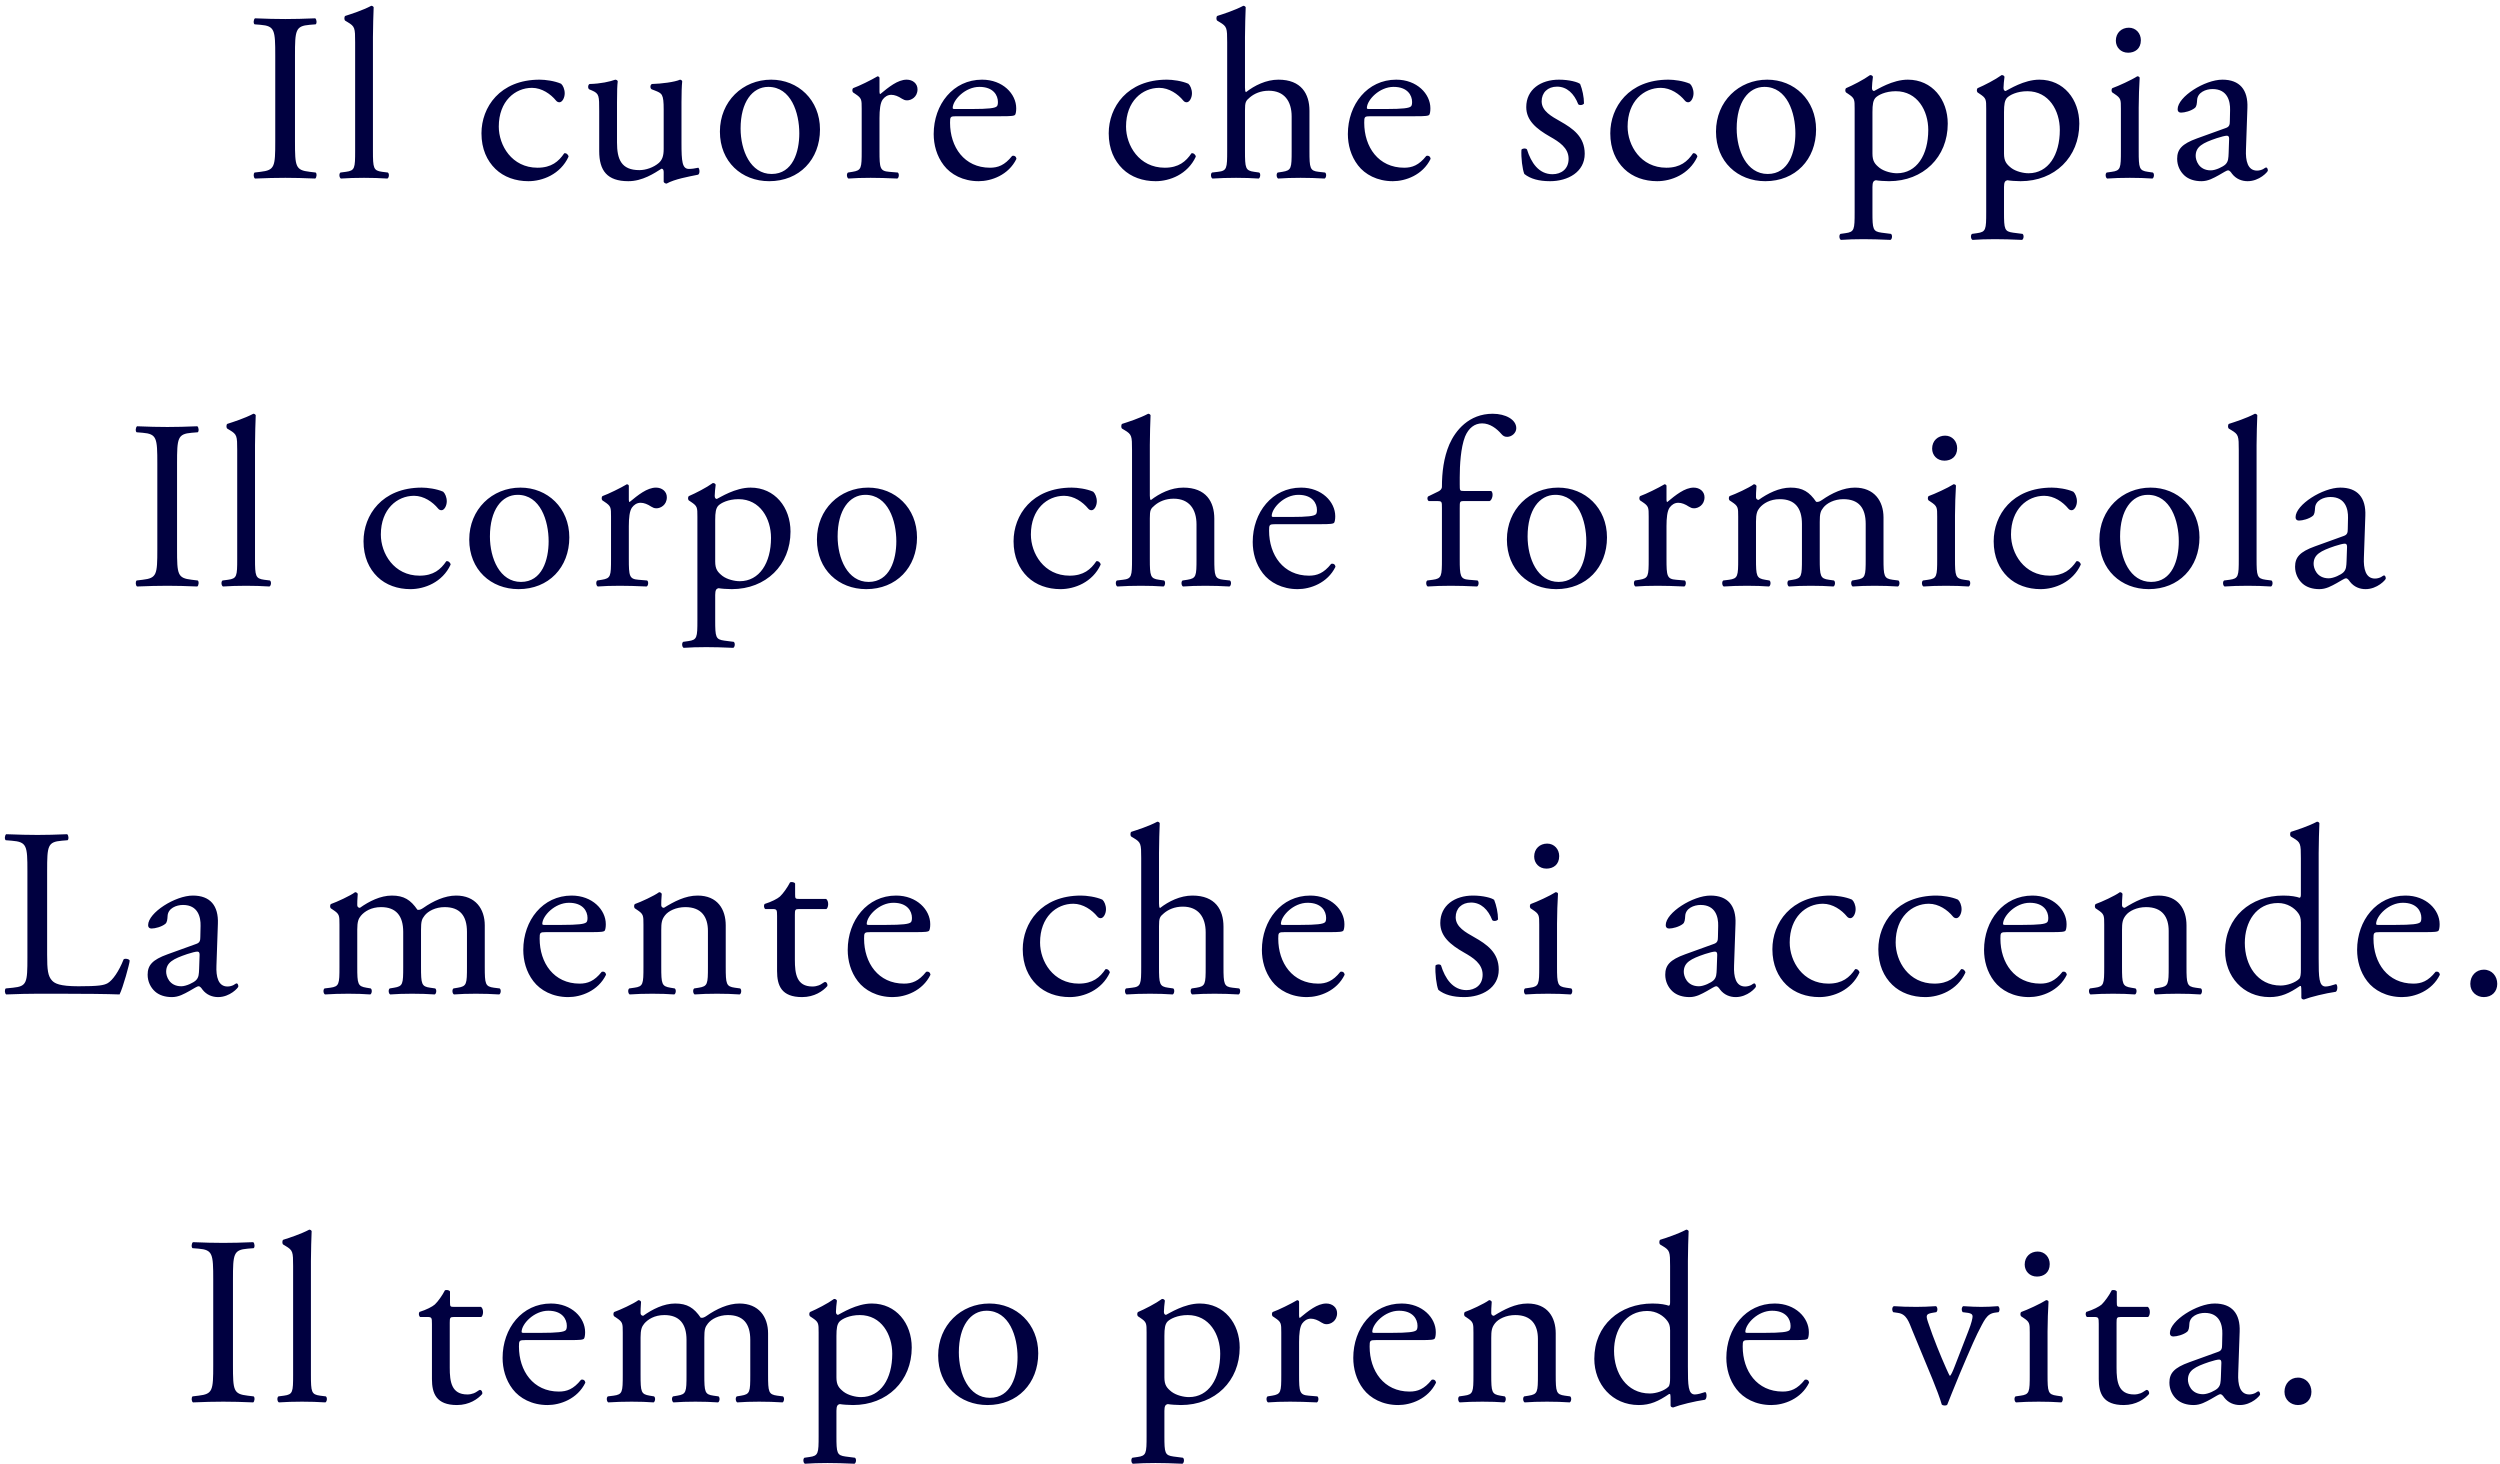 <svg width="239" height="140" viewBox="0 0 239 140" fill="none" xmlns="http://www.w3.org/2000/svg">
<path d="M26.314 13.504V5.316C26.314 2.878 26.268 2.487 24.911 2.372L24.336 2.326C24.198 2.234 24.244 1.82 24.382 1.751C25.532 1.797 26.314 1.82 27.28 1.82C28.2 1.82 28.982 1.797 30.132 1.751C30.27 1.82 30.316 2.234 30.178 2.326L29.603 2.372C28.246 2.487 28.2 2.878 28.2 5.316V13.504C28.2 15.942 28.246 16.264 29.603 16.425L30.178 16.494C30.316 16.586 30.27 17 30.132 17.069C28.982 17.023 28.2 17 27.28 17C26.314 17 25.532 17.023 24.382 17.069C24.244 17 24.198 16.632 24.336 16.494L24.911 16.425C26.268 16.264 26.314 15.942 26.314 13.504ZM35.653 3.545V14.424C35.653 16.08 35.699 16.31 36.527 16.425L37.079 16.494C37.24 16.609 37.194 17 37.033 17.069C36.274 17.023 35.607 17 34.802 17C33.974 17 33.284 17.023 32.594 17.069C32.433 17 32.387 16.609 32.548 16.494L33.077 16.425C33.928 16.31 33.951 16.08 33.951 14.424V4.028C33.951 2.671 33.928 2.533 33.238 2.119L33.008 1.981C32.893 1.912 32.893 1.59 33.008 1.521C33.583 1.337 34.664 0.992 35.492 0.555C35.584 0.555 35.676 0.601 35.722 0.693C35.699 1.383 35.653 2.533 35.653 3.545ZM51.594 7.616C52.123 7.616 53.02 7.731 53.641 8.007C53.825 8.168 53.986 8.536 53.986 8.927C53.986 9.341 53.756 9.778 53.48 9.778C53.365 9.778 53.25 9.732 53.158 9.617C52.652 8.996 51.801 8.398 50.858 8.398C49.248 8.398 47.684 9.663 47.684 12.101C47.684 13.895 48.926 16.034 51.387 16.034C52.721 16.034 53.411 15.436 53.94 14.654C54.124 14.608 54.331 14.769 54.354 14.976C53.572 16.678 51.847 17.322 50.513 17.322C49.294 17.322 48.167 16.931 47.362 16.149C46.557 15.367 46.028 14.24 46.028 12.745C46.028 10.261 47.776 7.616 51.594 7.616ZM58.986 9.778V13.619C58.986 15.206 59.377 16.264 61.125 16.264C61.746 16.264 62.482 16.011 62.988 15.574C63.287 15.298 63.448 14.953 63.448 14.24V10.468C63.448 8.973 63.287 8.927 62.597 8.651L62.298 8.536C62.137 8.444 62.137 8.122 62.321 8.03C63.241 8.007 64.506 7.846 65.012 7.616C65.127 7.639 65.196 7.685 65.219 7.777C65.173 8.214 65.15 8.927 65.15 9.778V13.642C65.15 15.459 65.219 16.149 65.863 16.149C66.139 16.149 66.438 16.103 66.76 16.034C66.898 16.149 66.921 16.609 66.737 16.701C65.84 16.885 64.506 17.115 63.724 17.552C63.609 17.552 63.494 17.483 63.448 17.391V16.448C63.448 16.241 63.379 16.126 63.241 16.126C62.551 16.563 61.424 17.322 60.067 17.322C58.043 17.322 57.284 16.31 57.284 14.447V10.606C57.284 9.157 57.284 8.95 56.594 8.651L56.318 8.536C56.18 8.421 56.203 8.099 56.364 8.03C57.422 8.007 58.319 7.8 58.825 7.616C58.963 7.639 59.032 7.685 59.055 7.777C59.009 8.168 58.986 8.651 58.986 9.778ZM73.722 7.616C76.298 7.616 78.391 9.548 78.391 12.377C78.391 15.252 76.413 17.322 73.538 17.322C70.893 17.322 68.823 15.459 68.823 12.584C68.823 9.686 71.008 7.616 73.722 7.616ZM76.413 12.745C76.413 10.79 75.631 8.306 73.446 8.306C71.928 8.306 70.801 9.755 70.801 12.285C70.801 14.378 71.744 16.632 73.768 16.632C75.792 16.632 76.413 14.516 76.413 12.745ZM82.378 14.424V10.399C82.378 9.502 82.378 9.387 81.757 8.973L81.55 8.835C81.458 8.743 81.458 8.49 81.573 8.421C82.102 8.237 83.321 7.639 83.896 7.294C84.011 7.317 84.08 7.363 84.08 7.455V8.789C84.08 8.904 84.103 8.973 84.149 8.996C84.954 8.329 85.828 7.616 86.679 7.616C87.254 7.616 87.714 7.984 87.714 8.536C87.714 9.295 87.093 9.594 86.725 9.594C86.495 9.594 86.38 9.525 86.219 9.433C85.874 9.203 85.529 9.065 85.207 9.065C84.839 9.065 84.563 9.272 84.379 9.525C84.149 9.847 84.08 10.514 84.08 11.296V14.424C84.08 16.08 84.126 16.356 85 16.425L85.828 16.494C85.989 16.609 85.943 17 85.782 17.069C84.701 17.023 84.034 17 83.229 17C82.401 17 81.711 17.023 81.113 17.069C80.952 17 80.906 16.609 81.067 16.494L81.504 16.425C82.355 16.287 82.378 16.08 82.378 14.424ZM95.701 11.112H91.446C90.848 11.112 90.825 11.158 90.825 11.733C90.825 14.056 92.182 16.034 94.643 16.034C95.402 16.034 96.046 15.804 96.759 14.907C96.989 14.838 97.15 14.976 97.173 15.183C96.414 16.747 94.758 17.322 93.562 17.322C92.067 17.322 90.894 16.678 90.227 15.804C89.537 14.907 89.261 13.826 89.261 12.814C89.261 9.985 91.124 7.616 93.884 7.616C95.862 7.616 97.15 8.973 97.15 10.353C97.15 10.675 97.104 10.859 97.058 10.951C96.989 11.089 96.667 11.112 95.701 11.112ZM91.239 10.422H92.872C94.574 10.422 95.08 10.33 95.264 10.192C95.333 10.146 95.402 10.054 95.402 9.755C95.402 9.111 94.965 8.306 93.631 8.306C92.274 8.306 91.101 9.548 91.078 10.307C91.078 10.353 91.078 10.422 91.239 10.422ZM111.559 7.616C112.088 7.616 112.985 7.731 113.606 8.007C113.79 8.168 113.951 8.536 113.951 8.927C113.951 9.341 113.721 9.778 113.445 9.778C113.33 9.778 113.215 9.732 113.123 9.617C112.617 8.996 111.766 8.398 110.823 8.398C109.213 8.398 107.649 9.663 107.649 12.101C107.649 13.895 108.891 16.034 111.352 16.034C112.686 16.034 113.376 15.436 113.905 14.654C114.089 14.608 114.296 14.769 114.319 14.976C113.537 16.678 111.812 17.322 110.478 17.322C109.259 17.322 108.132 16.931 107.327 16.149C106.522 15.367 105.993 14.24 105.993 12.745C105.993 10.261 107.741 7.616 111.559 7.616ZM117.318 14.424V4.028C117.318 2.671 117.295 2.533 116.605 2.119L116.375 1.981C116.26 1.912 116.26 1.59 116.375 1.521C116.95 1.337 118.031 0.992 118.859 0.555C118.951 0.555 119.043 0.601 119.089 0.693C119.066 1.383 119.02 2.533 119.02 3.545V8.375C119.02 8.582 119.043 8.766 119.112 8.812C119.94 8.168 121.044 7.616 122.217 7.616C124.402 7.616 125.184 8.973 125.184 10.583V14.424C125.184 16.08 125.23 16.333 126.058 16.425L126.679 16.494C126.84 16.609 126.794 17 126.633 17.069C125.805 17.023 125.138 17 124.333 17C123.505 17 122.815 17.023 122.194 17.069C122.033 17 121.987 16.609 122.148 16.494L122.608 16.425C123.459 16.287 123.482 16.08 123.482 14.424V11.135C123.482 9.663 122.769 8.674 121.297 8.674C120.515 8.674 119.917 8.95 119.503 9.295C119.089 9.64 119.02 9.755 119.02 10.56V14.424C119.02 16.08 119.066 16.31 119.894 16.425L120.377 16.494C120.538 16.586 120.492 17 120.331 17.069C119.641 17.023 118.974 17 118.169 17C117.341 17 116.651 17.023 115.915 17.069C115.754 17 115.708 16.609 115.869 16.494L116.444 16.425C117.295 16.333 117.318 16.08 117.318 14.424ZM135.296 11.112H131.041C130.443 11.112 130.42 11.158 130.42 11.733C130.42 14.056 131.777 16.034 134.238 16.034C134.997 16.034 135.641 15.804 136.354 14.907C136.584 14.838 136.745 14.976 136.768 15.183C136.009 16.747 134.353 17.322 133.157 17.322C131.662 17.322 130.489 16.678 129.822 15.804C129.132 14.907 128.856 13.826 128.856 12.814C128.856 9.985 130.719 7.616 133.479 7.616C135.457 7.616 136.745 8.973 136.745 10.353C136.745 10.675 136.699 10.859 136.653 10.951C136.584 11.089 136.262 11.112 135.296 11.112ZM130.834 10.422H132.467C134.169 10.422 134.675 10.33 134.859 10.192C134.928 10.146 134.997 10.054 134.997 9.755C134.997 9.111 134.56 8.306 133.226 8.306C131.869 8.306 130.696 9.548 130.673 10.307C130.673 10.353 130.673 10.422 130.834 10.422ZM149.038 7.616C150.004 7.616 150.855 7.846 151.062 8.03C151.269 8.536 151.43 9.272 151.43 9.893C151.338 10.054 150.993 10.1 150.878 9.962C150.487 8.95 149.797 8.283 148.854 8.283C147.957 8.283 147.382 8.858 147.382 9.686C147.382 10.629 148.348 11.135 149.153 11.595C150.372 12.285 151.499 13.067 151.499 14.7C151.499 16.448 149.889 17.322 148.187 17.322C147.106 17.322 146.301 17.092 145.726 16.632C145.542 16.195 145.404 15.068 145.45 14.309C145.565 14.171 145.864 14.148 145.979 14.286C146.37 15.551 147.106 16.655 148.417 16.655C149.245 16.655 149.958 16.172 149.958 15.183C149.958 14.125 149.038 13.55 148.187 13.067C146.853 12.308 145.91 11.503 145.91 10.238C145.91 8.559 147.29 7.616 149.038 7.616ZM159.509 7.616C160.038 7.616 160.935 7.731 161.556 8.007C161.74 8.168 161.901 8.536 161.901 8.927C161.901 9.341 161.671 9.778 161.395 9.778C161.28 9.778 161.165 9.732 161.073 9.617C160.567 8.996 159.716 8.398 158.773 8.398C157.163 8.398 155.599 9.663 155.599 12.101C155.599 13.895 156.841 16.034 159.302 16.034C160.636 16.034 161.326 15.436 161.855 14.654C162.039 14.608 162.246 14.769 162.269 14.976C161.487 16.678 159.762 17.322 158.428 17.322C157.209 17.322 156.082 16.931 155.277 16.149C154.472 15.367 153.943 14.24 153.943 12.745C153.943 10.261 155.691 7.616 159.509 7.616ZM168.948 7.616C171.524 7.616 173.617 9.548 173.617 12.377C173.617 15.252 171.639 17.322 168.764 17.322C166.119 17.322 164.049 15.459 164.049 12.584C164.049 9.686 166.234 7.616 168.948 7.616ZM171.639 12.745C171.639 10.79 170.857 8.306 168.672 8.306C167.154 8.306 166.027 9.755 166.027 12.285C166.027 14.378 166.97 16.632 168.994 16.632C171.018 16.632 171.639 14.516 171.639 12.745ZM177.304 20.289V10.399C177.304 9.502 177.304 9.387 176.683 8.973L176.476 8.835C176.384 8.743 176.384 8.49 176.499 8.421C177.097 8.168 178.178 7.616 178.776 7.179C178.914 7.179 179.006 7.225 179.052 7.34C179.006 7.754 178.96 8.099 178.96 8.398C178.96 8.559 179.006 8.697 179.167 8.697C179.466 8.559 180.915 7.616 182.387 7.616C184.71 7.616 186.205 9.502 186.205 11.825C186.205 15.022 183.859 17.322 180.593 17.322C180.179 17.322 179.535 17.276 179.328 17.23C179.121 17.276 179.006 17.391 179.006 17.874V20.289C179.006 21.922 179.052 22.129 179.88 22.244L180.777 22.359C180.938 22.474 180.892 22.865 180.731 22.934C179.627 22.888 178.96 22.865 178.155 22.865C177.327 22.865 176.637 22.888 175.993 22.934C175.832 22.865 175.786 22.474 175.947 22.359L176.43 22.29C177.281 22.175 177.304 21.945 177.304 20.289ZM179.006 10.721V14.677C179.006 15.413 179.236 15.689 179.696 16.057C180.156 16.402 180.869 16.563 181.352 16.563C183.238 16.563 184.342 14.815 184.342 12.423C184.342 10.583 183.307 8.72 181.237 8.72C180.248 8.72 179.535 9.088 179.282 9.364C179.075 9.617 179.006 9.962 179.006 10.721ZM189.881 20.289V10.399C189.881 9.502 189.881 9.387 189.26 8.973L189.053 8.835C188.961 8.743 188.961 8.49 189.076 8.421C189.674 8.168 190.755 7.616 191.353 7.179C191.491 7.179 191.583 7.225 191.629 7.34C191.583 7.754 191.537 8.099 191.537 8.398C191.537 8.559 191.583 8.697 191.744 8.697C192.043 8.559 193.492 7.616 194.964 7.616C197.287 7.616 198.782 9.502 198.782 11.825C198.782 15.022 196.436 17.322 193.17 17.322C192.756 17.322 192.112 17.276 191.905 17.23C191.698 17.276 191.583 17.391 191.583 17.874V20.289C191.583 21.922 191.629 22.129 192.457 22.244L193.354 22.359C193.515 22.474 193.469 22.865 193.308 22.934C192.204 22.888 191.537 22.865 190.732 22.865C189.904 22.865 189.214 22.888 188.57 22.934C188.409 22.865 188.363 22.474 188.524 22.359L189.007 22.29C189.858 22.175 189.881 21.945 189.881 20.289ZM191.583 10.721V14.677C191.583 15.413 191.813 15.689 192.273 16.057C192.733 16.402 193.446 16.563 193.929 16.563C195.815 16.563 196.919 14.815 196.919 12.423C196.919 10.583 195.884 8.72 193.814 8.72C192.825 8.72 192.112 9.088 191.859 9.364C191.652 9.617 191.583 9.962 191.583 10.721ZM202.758 14.424V10.399C202.758 9.502 202.758 9.387 202.137 8.973L201.93 8.835C201.838 8.743 201.838 8.49 201.953 8.421C202.482 8.237 203.793 7.639 204.322 7.294C204.437 7.294 204.529 7.34 204.552 7.432C204.506 8.237 204.46 9.341 204.46 10.284V14.424C204.46 16.08 204.506 16.31 205.334 16.425L205.817 16.494C205.978 16.609 205.932 17 205.771 17.069C205.081 17.023 204.414 17 203.609 17C202.781 17 202.091 17.023 201.447 17.069C201.286 17 201.24 16.609 201.401 16.494L201.884 16.425C202.735 16.31 202.758 16.08 202.758 14.424ZM203.517 2.648C204.207 2.648 204.667 3.2 204.667 3.844C204.667 4.672 204.092 5.04 203.448 5.04C202.735 5.04 202.275 4.511 202.275 3.89C202.275 3.131 202.827 2.648 203.517 2.648ZM210.045 13.228L212.782 12.239C213.127 12.124 213.173 11.917 213.173 11.572L213.196 10.514C213.219 9.663 212.943 8.513 211.517 8.513C210.873 8.513 210.091 8.835 210.045 9.548C210.022 9.916 209.999 10.192 209.815 10.33C209.47 10.606 208.849 10.767 208.504 10.767C208.297 10.767 208.182 10.652 208.182 10.445C208.182 9.249 210.781 7.616 212.46 7.616C214.116 7.616 214.921 8.582 214.852 10.307L214.714 14.309C214.668 15.367 214.875 16.31 215.772 16.31C216.002 16.31 216.209 16.241 216.347 16.172C216.462 16.103 216.577 16.011 216.646 16.011C216.738 16.011 216.807 16.149 216.807 16.31C216.807 16.425 216.002 17.322 214.875 17.322C214.323 17.322 213.771 17.115 213.38 16.609C213.288 16.471 213.15 16.287 213.012 16.287C212.851 16.287 212.575 16.494 212.115 16.747C211.609 17.023 211.103 17.322 210.459 17.322C209.792 17.322 209.24 17.138 208.849 16.793C208.412 16.402 208.136 15.827 208.136 15.183C208.136 14.286 208.573 13.757 210.045 13.228ZM209.907 14.907C209.907 15.298 210.183 16.287 211.356 16.287C211.816 16.287 212.529 15.942 212.759 15.712C213.035 15.436 213.035 15.114 213.058 14.631L213.104 13.274C213.104 13.021 213.012 12.975 212.874 12.975C212.736 12.975 212.345 13.067 211.931 13.205C210.574 13.665 209.907 14.01 209.907 14.907ZM15.04 52.504V44.316C15.04 41.878 14.994 41.487 13.637 41.372L13.062 41.326C12.924 41.234 12.97 40.82 13.108 40.751C14.258 40.797 15.04 40.82 16.006 40.82C16.926 40.82 17.708 40.797 18.858 40.751C18.996 40.82 19.042 41.234 18.904 41.326L18.329 41.372C16.972 41.487 16.926 41.878 16.926 44.316V52.504C16.926 54.942 16.972 55.264 18.329 55.425L18.904 55.494C19.042 55.586 18.996 56 18.858 56.069C17.708 56.023 16.926 56 16.006 56C15.04 56 14.258 56.023 13.108 56.069C12.97 56 12.924 55.632 13.062 55.494L13.637 55.425C14.994 55.264 15.04 54.942 15.04 52.504ZM24.379 42.545V53.424C24.379 55.08 24.425 55.31 25.253 55.425L25.805 55.494C25.966 55.609 25.92 56 25.759 56.069C25 56.023 24.333 56 23.528 56C22.7 56 22.01 56.023 21.32 56.069C21.159 56 21.113 55.609 21.274 55.494L21.803 55.425C22.654 55.31 22.677 55.08 22.677 53.424V43.028C22.677 41.671 22.654 41.533 21.964 41.119L21.734 40.981C21.619 40.912 21.619 40.59 21.734 40.521C22.309 40.337 23.39 39.992 24.218 39.555C24.31 39.555 24.402 39.601 24.448 39.693C24.425 40.383 24.379 41.533 24.379 42.545ZM40.319 46.616C40.848 46.616 41.745 46.731 42.366 47.007C42.55 47.168 42.711 47.536 42.711 47.927C42.711 48.341 42.481 48.778 42.205 48.778C42.09 48.778 41.975 48.732 41.883 48.617C41.377 47.996 40.526 47.398 39.583 47.398C37.973 47.398 36.409 48.663 36.409 51.101C36.409 52.895 37.651 55.034 40.112 55.034C41.446 55.034 42.136 54.436 42.665 53.654C42.849 53.608 43.056 53.769 43.079 53.976C42.297 55.678 40.572 56.322 39.238 56.322C38.019 56.322 36.892 55.931 36.087 55.149C35.282 54.367 34.753 53.24 34.753 51.745C34.753 49.261 36.501 46.616 40.319 46.616ZM49.758 46.616C52.334 46.616 54.427 48.548 54.427 51.377C54.427 54.252 52.449 56.322 49.574 56.322C46.929 56.322 44.859 54.459 44.859 51.584C44.859 48.686 47.044 46.616 49.758 46.616ZM52.449 51.745C52.449 49.79 51.667 47.306 49.482 47.306C47.964 47.306 46.837 48.755 46.837 51.285C46.837 53.378 47.78 55.632 49.804 55.632C51.828 55.632 52.449 53.516 52.449 51.745ZM58.414 53.424V49.399C58.414 48.502 58.414 48.387 57.793 47.973L57.586 47.835C57.494 47.743 57.494 47.49 57.609 47.421C58.138 47.237 59.357 46.639 59.932 46.294C60.047 46.317 60.116 46.363 60.116 46.455V47.789C60.116 47.904 60.139 47.973 60.185 47.996C60.99 47.329 61.864 46.616 62.715 46.616C63.29 46.616 63.75 46.984 63.75 47.536C63.75 48.295 63.129 48.594 62.761 48.594C62.531 48.594 62.416 48.525 62.255 48.433C61.91 48.203 61.565 48.065 61.243 48.065C60.875 48.065 60.599 48.272 60.415 48.525C60.185 48.847 60.116 49.514 60.116 50.296V53.424C60.116 55.08 60.162 55.356 61.036 55.425L61.864 55.494C62.025 55.609 61.979 56 61.818 56.069C60.737 56.023 60.07 56 59.265 56C58.437 56 57.747 56.023 57.149 56.069C56.988 56 56.942 55.609 57.103 55.494L57.54 55.425C58.391 55.287 58.414 55.08 58.414 53.424ZM66.671 59.289V49.399C66.671 48.502 66.671 48.387 66.05 47.973L65.843 47.835C65.751 47.743 65.751 47.49 65.866 47.421C66.464 47.168 67.545 46.616 68.143 46.179C68.281 46.179 68.373 46.225 68.419 46.34C68.373 46.754 68.327 47.099 68.327 47.398C68.327 47.559 68.373 47.697 68.534 47.697C68.833 47.559 70.282 46.616 71.754 46.616C74.077 46.616 75.572 48.502 75.572 50.825C75.572 54.022 73.226 56.322 69.96 56.322C69.546 56.322 68.902 56.276 68.695 56.23C68.488 56.276 68.373 56.391 68.373 56.874V59.289C68.373 60.922 68.419 61.129 69.247 61.244L70.144 61.359C70.305 61.474 70.259 61.865 70.098 61.934C68.994 61.888 68.327 61.865 67.522 61.865C66.694 61.865 66.004 61.888 65.36 61.934C65.199 61.865 65.153 61.474 65.314 61.359L65.797 61.29C66.648 61.175 66.671 60.945 66.671 59.289ZM68.373 49.721V53.677C68.373 54.413 68.603 54.689 69.063 55.057C69.523 55.402 70.236 55.563 70.719 55.563C72.605 55.563 73.709 53.815 73.709 51.423C73.709 49.583 72.674 47.72 70.604 47.72C69.615 47.72 68.902 48.088 68.649 48.364C68.442 48.617 68.373 48.962 68.373 49.721ZM82.998 46.616C85.574 46.616 87.667 48.548 87.667 51.377C87.667 54.252 85.689 56.322 82.814 56.322C80.169 56.322 78.099 54.459 78.099 51.584C78.099 48.686 80.284 46.616 82.998 46.616ZM85.689 51.745C85.689 49.79 84.907 47.306 82.722 47.306C81.204 47.306 80.077 48.755 80.077 51.285C80.077 53.378 81.02 55.632 83.044 55.632C85.068 55.632 85.689 53.516 85.689 51.745ZM102.463 46.616C102.992 46.616 103.889 46.731 104.51 47.007C104.694 47.168 104.855 47.536 104.855 47.927C104.855 48.341 104.625 48.778 104.349 48.778C104.234 48.778 104.119 48.732 104.027 48.617C103.521 47.996 102.67 47.398 101.727 47.398C100.117 47.398 98.553 48.663 98.553 51.101C98.553 52.895 99.795 55.034 102.256 55.034C103.59 55.034 104.28 54.436 104.809 53.654C104.993 53.608 105.2 53.769 105.223 53.976C104.441 55.678 102.716 56.322 101.382 56.322C100.163 56.322 99.036 55.931 98.231 55.149C97.426 54.367 96.897 53.24 96.897 51.745C96.897 49.261 98.645 46.616 102.463 46.616ZM108.222 53.424V43.028C108.222 41.671 108.199 41.533 107.509 41.119L107.279 40.981C107.164 40.912 107.164 40.59 107.279 40.521C107.854 40.337 108.935 39.992 109.763 39.555C109.855 39.555 109.947 39.601 109.993 39.693C109.97 40.383 109.924 41.533 109.924 42.545V47.375C109.924 47.582 109.947 47.766 110.016 47.812C110.844 47.168 111.948 46.616 113.121 46.616C115.306 46.616 116.088 47.973 116.088 49.583V53.424C116.088 55.08 116.134 55.333 116.962 55.425L117.583 55.494C117.744 55.609 117.698 56 117.537 56.069C116.709 56.023 116.042 56 115.237 56C114.409 56 113.719 56.023 113.098 56.069C112.937 56 112.891 55.609 113.052 55.494L113.512 55.425C114.363 55.287 114.386 55.08 114.386 53.424V50.135C114.386 48.663 113.673 47.674 112.201 47.674C111.419 47.674 110.821 47.95 110.407 48.295C109.993 48.64 109.924 48.755 109.924 49.56V53.424C109.924 55.08 109.97 55.31 110.798 55.425L111.281 55.494C111.442 55.586 111.396 56 111.235 56.069C110.545 56.023 109.878 56 109.073 56C108.245 56 107.555 56.023 106.819 56.069C106.658 56 106.612 55.609 106.773 55.494L107.348 55.425C108.199 55.333 108.222 55.08 108.222 53.424ZM126.2 50.112H121.945C121.347 50.112 121.324 50.158 121.324 50.733C121.324 53.056 122.681 55.034 125.142 55.034C125.901 55.034 126.545 54.804 127.258 53.907C127.488 53.838 127.649 53.976 127.672 54.183C126.913 55.747 125.257 56.322 124.061 56.322C122.566 56.322 121.393 55.678 120.726 54.804C120.036 53.907 119.76 52.826 119.76 51.814C119.76 48.985 121.623 46.616 124.383 46.616C126.361 46.616 127.649 47.973 127.649 49.353C127.649 49.675 127.603 49.859 127.557 49.951C127.488 50.089 127.166 50.112 126.2 50.112ZM121.738 49.422H123.371C125.073 49.422 125.579 49.33 125.763 49.192C125.832 49.146 125.901 49.054 125.901 48.755C125.901 48.111 125.464 47.306 124.13 47.306C122.773 47.306 121.6 48.548 121.577 49.307C121.577 49.353 121.577 49.422 121.738 49.422ZM142.403 47.904H139.942C139.551 47.904 139.551 47.95 139.551 48.571V53.424C139.551 55.08 139.597 55.356 140.425 55.425L141.253 55.494C141.414 55.609 141.368 56 141.207 56.069C140.172 56.023 139.505 56 138.7 56C137.872 56 137.182 56.023 136.492 56.069C136.331 56 136.285 55.609 136.446 55.494L136.975 55.425C137.826 55.31 137.849 55.08 137.849 53.424V48.571C137.849 47.95 137.849 47.904 137.389 47.904H136.584C136.446 47.812 136.423 47.605 136.515 47.467L137.504 46.984C137.688 46.892 137.849 46.754 137.849 46.524C137.849 45.19 138.01 43.764 138.562 42.476C139.137 41.165 140.425 39.555 142.702 39.555C143.921 39.555 144.956 40.107 144.956 40.935C144.956 41.395 144.519 41.763 144.082 41.763C143.829 41.763 143.691 41.671 143.53 41.487C143.093 40.981 142.449 40.475 141.69 40.475C140.977 40.475 140.402 40.912 140.057 41.74C139.643 42.798 139.551 44.477 139.551 45.627V46.294C139.551 46.915 139.551 46.938 139.942 46.938H142.564C142.817 47.168 142.656 47.812 142.403 47.904ZM148.959 46.616C151.535 46.616 153.628 48.548 153.628 51.377C153.628 54.252 151.65 56.322 148.775 56.322C146.13 56.322 144.06 54.459 144.06 51.584C144.06 48.686 146.245 46.616 148.959 46.616ZM151.65 51.745C151.65 49.79 150.868 47.306 148.683 47.306C147.165 47.306 146.038 48.755 146.038 51.285C146.038 53.378 146.981 55.632 149.005 55.632C151.029 55.632 151.65 53.516 151.65 51.745ZM157.615 53.424V49.399C157.615 48.502 157.615 48.387 156.994 47.973L156.787 47.835C156.695 47.743 156.695 47.49 156.81 47.421C157.339 47.237 158.558 46.639 159.133 46.294C159.248 46.317 159.317 46.363 159.317 46.455V47.789C159.317 47.904 159.34 47.973 159.386 47.996C160.191 47.329 161.065 46.616 161.916 46.616C162.491 46.616 162.951 46.984 162.951 47.536C162.951 48.295 162.33 48.594 161.962 48.594C161.732 48.594 161.617 48.525 161.456 48.433C161.111 48.203 160.766 48.065 160.444 48.065C160.076 48.065 159.8 48.272 159.616 48.525C159.386 48.847 159.317 49.514 159.317 50.296V53.424C159.317 55.08 159.363 55.356 160.237 55.425L161.065 55.494C161.226 55.609 161.18 56 161.019 56.069C159.938 56.023 159.271 56 158.466 56C157.638 56 156.948 56.023 156.35 56.069C156.189 56 156.143 55.609 156.304 55.494L156.741 55.425C157.592 55.287 157.615 55.08 157.615 53.424ZM178.361 53.424V50.089C178.361 48.525 177.671 47.72 176.222 47.72C175.348 47.72 174.635 48.111 174.313 48.525C174.037 48.87 173.968 49.1 173.968 49.905V53.424C173.968 55.08 174.014 55.31 174.842 55.425L175.325 55.494C175.486 55.609 175.44 56 175.279 56.069C174.589 56.023 173.922 56 173.117 56C172.289 56 171.668 56.023 171.024 56.069C170.863 56 170.817 55.609 170.978 55.494L171.392 55.425C172.243 55.287 172.266 55.08 172.266 53.424V50.089C172.266 48.548 171.576 47.72 170.15 47.72C169.207 47.72 168.563 48.134 168.218 48.548C167.988 48.824 167.873 49.123 167.873 49.859V53.424C167.873 55.08 167.919 55.287 168.747 55.425L169.161 55.494C169.322 55.609 169.276 56 169.115 56.069C168.494 56.023 167.827 56 167.022 56C166.194 56 165.504 56.023 164.791 56.069C164.63 56 164.584 55.609 164.745 55.494L165.297 55.425C166.148 55.31 166.171 55.08 166.171 53.424V49.399C166.171 48.502 166.171 48.387 165.55 47.973L165.343 47.835C165.251 47.743 165.251 47.49 165.366 47.421C165.895 47.237 167.206 46.639 167.666 46.294C167.758 46.294 167.873 46.34 167.919 46.455C167.873 46.984 167.873 47.329 167.873 47.536C167.873 47.674 167.965 47.789 168.126 47.789C169 47.168 170.081 46.616 171.185 46.616C172.335 46.616 172.979 47.03 173.623 47.973C173.83 48.019 173.991 47.927 174.198 47.789C175.118 47.145 176.245 46.616 177.326 46.616C179.166 46.616 180.063 47.881 180.063 49.468V53.424C180.063 55.08 180.109 55.31 180.937 55.425L181.489 55.494C181.65 55.609 181.604 56 181.443 56.069C180.684 56.023 180.017 56 179.212 56C178.384 56 177.763 56.023 177.119 56.069C176.958 56 176.912 55.609 177.073 55.494L177.487 55.425C178.338 55.287 178.361 55.08 178.361 53.424ZM185.195 53.424V49.399C185.195 48.502 185.195 48.387 184.574 47.973L184.367 47.835C184.275 47.743 184.275 47.49 184.39 47.421C184.919 47.237 186.23 46.639 186.759 46.294C186.874 46.294 186.966 46.34 186.989 46.432C186.943 47.237 186.897 48.341 186.897 49.284V53.424C186.897 55.08 186.943 55.31 187.771 55.425L188.254 55.494C188.415 55.609 188.369 56 188.208 56.069C187.518 56.023 186.851 56 186.046 56C185.218 56 184.528 56.023 183.884 56.069C183.723 56 183.677 55.609 183.838 55.494L184.321 55.425C185.172 55.31 185.195 55.08 185.195 53.424ZM185.954 41.648C186.644 41.648 187.104 42.2 187.104 42.844C187.104 43.672 186.529 44.04 185.885 44.04C185.172 44.04 184.712 43.511 184.712 42.89C184.712 42.131 185.264 41.648 185.954 41.648ZM196.162 46.616C196.691 46.616 197.588 46.731 198.209 47.007C198.393 47.168 198.554 47.536 198.554 47.927C198.554 48.341 198.324 48.778 198.048 48.778C197.933 48.778 197.818 48.732 197.726 48.617C197.22 47.996 196.369 47.398 195.426 47.398C193.816 47.398 192.252 48.663 192.252 51.101C192.252 52.895 193.494 55.034 195.955 55.034C197.289 55.034 197.979 54.436 198.508 53.654C198.692 53.608 198.899 53.769 198.922 53.976C198.14 55.678 196.415 56.322 195.081 56.322C193.862 56.322 192.735 55.931 191.93 55.149C191.125 54.367 190.596 53.24 190.596 51.745C190.596 49.261 192.344 46.616 196.162 46.616ZM205.601 46.616C208.177 46.616 210.27 48.548 210.27 51.377C210.27 54.252 208.292 56.322 205.417 56.322C202.772 56.322 200.702 54.459 200.702 51.584C200.702 48.686 202.887 46.616 205.601 46.616ZM208.292 51.745C208.292 49.79 207.51 47.306 205.325 47.306C203.807 47.306 202.68 48.755 202.68 51.285C202.68 53.378 203.623 55.632 205.647 55.632C207.671 55.632 208.292 53.516 208.292 51.745ZM215.729 42.545V53.424C215.729 55.08 215.775 55.31 216.603 55.425L217.155 55.494C217.316 55.609 217.27 56 217.109 56.069C216.35 56.023 215.683 56 214.878 56C214.05 56 213.36 56.023 212.67 56.069C212.509 56 212.463 55.609 212.624 55.494L213.153 55.425C214.004 55.31 214.027 55.08 214.027 53.424V43.028C214.027 41.671 214.004 41.533 213.314 41.119L213.084 40.981C212.969 40.912 212.969 40.59 213.084 40.521C213.659 40.337 214.74 39.992 215.568 39.555C215.66 39.555 215.752 39.601 215.798 39.693C215.775 40.383 215.729 41.533 215.729 42.545ZM221.319 52.228L224.056 51.239C224.401 51.124 224.447 50.917 224.447 50.572L224.47 49.514C224.493 48.663 224.217 47.513 222.791 47.513C222.147 47.513 221.365 47.835 221.319 48.548C221.296 48.916 221.273 49.192 221.089 49.33C220.744 49.606 220.123 49.767 219.778 49.767C219.571 49.767 219.456 49.652 219.456 49.445C219.456 48.249 222.055 46.616 223.734 46.616C225.39 46.616 226.195 47.582 226.126 49.307L225.988 53.309C225.942 54.367 226.149 55.31 227.046 55.31C227.276 55.31 227.483 55.241 227.621 55.172C227.736 55.103 227.851 55.011 227.92 55.011C228.012 55.011 228.081 55.149 228.081 55.31C228.081 55.425 227.276 56.322 226.149 56.322C225.597 56.322 225.045 56.115 224.654 55.609C224.562 55.471 224.424 55.287 224.286 55.287C224.125 55.287 223.849 55.494 223.389 55.747C222.883 56.023 222.377 56.322 221.733 56.322C221.066 56.322 220.514 56.138 220.123 55.793C219.686 55.402 219.41 54.827 219.41 54.183C219.41 53.286 219.847 52.757 221.319 52.228ZM221.181 53.907C221.181 54.298 221.457 55.287 222.63 55.287C223.09 55.287 223.803 54.942 224.033 54.712C224.309 54.436 224.309 54.114 224.332 53.631L224.378 52.274C224.378 52.021 224.286 51.975 224.148 51.975C224.01 51.975 223.619 52.067 223.205 52.205C221.848 52.665 221.181 53.01 221.181 53.907ZM2.62 91.55V83.27C2.62 80.855 2.574 80.487 1.125 80.372L0.55 80.326C0.412 80.234 0.458 79.82 0.596 79.751C1.884 79.797 2.666 79.82 3.586 79.82C4.483 79.82 5.265 79.797 6.415 79.751C6.553 79.82 6.599 80.234 6.461 80.326L5.909 80.372C4.552 80.487 4.506 80.855 4.506 83.27V91.274C4.506 92.723 4.575 93.321 4.989 93.758C5.242 94.011 5.679 94.287 7.496 94.287C9.451 94.287 9.934 94.195 10.302 93.988C10.762 93.712 11.36 92.884 11.82 91.711C11.958 91.596 12.395 91.688 12.395 91.849C12.395 92.102 11.751 94.448 11.429 95.069C10.256 95.023 8.071 95 5.702 95H3.586C2.62 95 1.884 95.023 0.596 95.069C0.458 95 0.412 94.632 0.55 94.494L1.24 94.425C2.574 94.287 2.62 93.965 2.62 91.55ZM16.023 91.228L18.76 90.239C19.105 90.124 19.151 89.917 19.151 89.572L19.174 88.514C19.197 87.663 18.921 86.513 17.495 86.513C16.851 86.513 16.069 86.835 16.023 87.548C16 87.916 15.977 88.192 15.793 88.33C15.448 88.606 14.827 88.767 14.482 88.767C14.275 88.767 14.16 88.652 14.16 88.445C14.16 87.249 16.759 85.616 18.438 85.616C20.094 85.616 20.899 86.582 20.83 88.307L20.692 92.309C20.646 93.367 20.853 94.31 21.75 94.31C21.98 94.31 22.187 94.241 22.325 94.172C22.44 94.103 22.555 94.011 22.624 94.011C22.716 94.011 22.785 94.149 22.785 94.31C22.785 94.425 21.98 95.322 20.853 95.322C20.301 95.322 19.749 95.115 19.358 94.609C19.266 94.471 19.128 94.287 18.99 94.287C18.829 94.287 18.553 94.494 18.093 94.747C17.587 95.023 17.081 95.322 16.437 95.322C15.77 95.322 15.218 95.138 14.827 94.793C14.39 94.402 14.114 93.827 14.114 93.183C14.114 92.286 14.551 91.757 16.023 91.228ZM15.885 92.907C15.885 93.298 16.161 94.287 17.334 94.287C17.794 94.287 18.507 93.942 18.737 93.712C19.013 93.436 19.013 93.114 19.036 92.631L19.082 91.274C19.082 91.021 18.99 90.975 18.852 90.975C18.714 90.975 18.323 91.067 17.909 91.205C16.552 91.665 15.885 92.01 15.885 92.907ZM44.642 92.424V89.089C44.642 87.525 43.952 86.72 42.503 86.72C41.629 86.72 40.916 87.111 40.594 87.525C40.318 87.87 40.249 88.1 40.249 88.905V92.424C40.249 94.08 40.295 94.31 41.123 94.425L41.606 94.494C41.767 94.609 41.721 95 41.56 95.069C40.87 95.023 40.203 95 39.398 95C38.57 95 37.949 95.023 37.305 95.069C37.144 95 37.098 94.609 37.259 94.494L37.673 94.425C38.524 94.287 38.547 94.08 38.547 92.424V89.089C38.547 87.548 37.857 86.72 36.431 86.72C35.488 86.72 34.844 87.134 34.499 87.548C34.269 87.824 34.154 88.123 34.154 88.859V92.424C34.154 94.08 34.2 94.287 35.028 94.425L35.442 94.494C35.603 94.609 35.557 95 35.396 95.069C34.775 95.023 34.108 95 33.303 95C32.475 95 31.785 95.023 31.072 95.069C30.911 95 30.865 94.609 31.026 94.494L31.578 94.425C32.429 94.31 32.452 94.08 32.452 92.424V88.399C32.452 87.502 32.452 87.387 31.831 86.973L31.624 86.835C31.532 86.743 31.532 86.49 31.647 86.421C32.176 86.237 33.487 85.639 33.947 85.294C34.039 85.294 34.154 85.34 34.2 85.455C34.154 85.984 34.154 86.329 34.154 86.536C34.154 86.674 34.246 86.789 34.407 86.789C35.281 86.168 36.362 85.616 37.466 85.616C38.616 85.616 39.26 86.03 39.904 86.973C40.111 87.019 40.272 86.927 40.479 86.789C41.399 86.145 42.526 85.616 43.607 85.616C45.447 85.616 46.344 86.881 46.344 88.468V92.424C46.344 94.08 46.39 94.31 47.218 94.425L47.77 94.494C47.931 94.609 47.885 95 47.724 95.069C46.965 95.023 46.298 95 45.493 95C44.665 95 44.044 95.023 43.4 95.069C43.239 95 43.193 94.609 43.354 94.494L43.768 94.425C44.619 94.287 44.642 94.08 44.642 92.424ZM56.466 89.112H52.211C51.613 89.112 51.59 89.158 51.59 89.733C51.59 92.056 52.947 94.034 55.408 94.034C56.167 94.034 56.811 93.804 57.524 92.907C57.754 92.838 57.915 92.976 57.938 93.183C57.179 94.747 55.523 95.322 54.327 95.322C52.832 95.322 51.659 94.678 50.992 93.804C50.302 92.907 50.026 91.826 50.026 90.814C50.026 87.985 51.889 85.616 54.649 85.616C56.627 85.616 57.915 86.973 57.915 88.353C57.915 88.675 57.869 88.859 57.823 88.951C57.754 89.089 57.432 89.112 56.466 89.112ZM52.004 88.422H53.637C55.339 88.422 55.845 88.33 56.029 88.192C56.098 88.146 56.167 88.054 56.167 87.755C56.167 87.111 55.73 86.306 54.396 86.306C53.039 86.306 51.866 87.548 51.843 88.307C51.843 88.353 51.843 88.422 52.004 88.422ZM61.514 92.424V88.399C61.514 87.502 61.514 87.387 60.893 86.973L60.686 86.835C60.594 86.743 60.594 86.49 60.709 86.421C61.238 86.237 62.549 85.639 63.009 85.294C63.101 85.294 63.216 85.34 63.262 85.455C63.216 85.984 63.216 86.329 63.216 86.536C63.216 86.674 63.308 86.789 63.469 86.789C64.435 86.191 65.516 85.616 66.689 85.616C68.598 85.616 69.38 86.927 69.38 88.468V92.424C69.38 94.08 69.426 94.31 70.254 94.425L70.76 94.494C70.921 94.609 70.875 95 70.714 95.069C70.024 95.023 69.357 95 68.552 95C67.724 95 67.034 95.023 66.413 95.069C66.252 95 66.206 94.609 66.367 94.494L66.804 94.425C67.655 94.287 67.678 94.08 67.678 92.424V88.997C67.678 87.686 67.08 86.72 65.516 86.72C64.642 86.72 63.883 87.088 63.561 87.525C63.262 87.916 63.216 88.238 63.216 88.905V92.424C63.216 94.08 63.262 94.287 64.09 94.425L64.504 94.494C64.665 94.609 64.619 95 64.458 95.069C63.837 95.023 63.17 95 62.365 95C61.537 95 60.847 95.023 60.203 95.069C60.042 95 59.996 94.609 60.157 94.494L60.64 94.425C61.491 94.31 61.514 94.08 61.514 92.424ZM79.003 86.904H76.404C76.013 86.904 75.99 86.973 75.99 87.456V91.757C75.99 93.091 76.151 94.31 77.669 94.31C77.899 94.31 78.106 94.264 78.29 94.195C78.497 94.126 78.796 93.873 78.865 93.873C79.049 93.873 79.141 94.126 79.095 94.264C78.681 94.747 77.853 95.322 76.68 95.322C74.702 95.322 74.288 94.218 74.288 92.838V87.571C74.288 86.95 74.265 86.904 73.805 86.904H73.161C73.023 86.812 73 86.559 73.092 86.421C73.759 86.214 74.334 85.915 74.564 85.708C74.863 85.432 75.3 84.811 75.53 84.351C75.645 84.305 75.921 84.305 76.013 84.466V85.501C76.013 85.915 76.036 85.938 76.427 85.938H78.98C79.256 86.145 79.21 86.766 79.003 86.904ZM87.482 89.112H83.227C82.629 89.112 82.606 89.158 82.606 89.733C82.606 92.056 83.963 94.034 86.424 94.034C87.183 94.034 87.827 93.804 88.54 92.907C88.77 92.838 88.931 92.976 88.954 93.183C88.195 94.747 86.539 95.322 85.343 95.322C83.848 95.322 82.675 94.678 82.008 93.804C81.318 92.907 81.042 91.826 81.042 90.814C81.042 87.985 82.905 85.616 85.665 85.616C87.643 85.616 88.931 86.973 88.931 88.353C88.931 88.675 88.885 88.859 88.839 88.951C88.77 89.089 88.448 89.112 87.482 89.112ZM83.02 88.422H84.653C86.355 88.422 86.861 88.33 87.045 88.192C87.114 88.146 87.183 88.054 87.183 87.755C87.183 87.111 86.746 86.306 85.412 86.306C84.055 86.306 82.882 87.548 82.859 88.307C82.859 88.353 82.859 88.422 83.02 88.422ZM103.34 85.616C103.869 85.616 104.766 85.731 105.387 86.007C105.571 86.168 105.732 86.536 105.732 86.927C105.732 87.341 105.502 87.778 105.226 87.778C105.111 87.778 104.996 87.732 104.904 87.617C104.398 86.996 103.547 86.398 102.604 86.398C100.994 86.398 99.43 87.663 99.43 90.101C99.43 91.895 100.672 94.034 103.133 94.034C104.467 94.034 105.157 93.436 105.686 92.654C105.87 92.608 106.077 92.769 106.1 92.976C105.318 94.678 103.593 95.322 102.259 95.322C101.04 95.322 99.913 94.931 99.108 94.149C98.303 93.367 97.774 92.24 97.774 90.745C97.774 88.261 99.522 85.616 103.34 85.616ZM109.099 92.424V82.028C109.099 80.671 109.076 80.533 108.386 80.119L108.156 79.981C108.041 79.912 108.041 79.59 108.156 79.521C108.731 79.337 109.812 78.992 110.64 78.555C110.732 78.555 110.824 78.601 110.87 78.693C110.847 79.383 110.801 80.533 110.801 81.545V86.375C110.801 86.582 110.824 86.766 110.893 86.812C111.721 86.168 112.825 85.616 113.998 85.616C116.183 85.616 116.965 86.973 116.965 88.583V92.424C116.965 94.08 117.011 94.333 117.839 94.425L118.46 94.494C118.621 94.609 118.575 95 118.414 95.069C117.586 95.023 116.919 95 116.114 95C115.286 95 114.596 95.023 113.975 95.069C113.814 95 113.768 94.609 113.929 94.494L114.389 94.425C115.24 94.287 115.263 94.08 115.263 92.424V89.135C115.263 87.663 114.55 86.674 113.078 86.674C112.296 86.674 111.698 86.95 111.284 87.295C110.87 87.64 110.801 87.755 110.801 88.56V92.424C110.801 94.08 110.847 94.31 111.675 94.425L112.158 94.494C112.319 94.586 112.273 95 112.112 95.069C111.422 95.023 110.755 95 109.95 95C109.122 95 108.432 95.023 107.696 95.069C107.535 95 107.489 94.609 107.65 94.494L108.225 94.425C109.076 94.333 109.099 94.08 109.099 92.424ZM127.077 89.112H122.822C122.224 89.112 122.201 89.158 122.201 89.733C122.201 92.056 123.558 94.034 126.019 94.034C126.778 94.034 127.422 93.804 128.135 92.907C128.365 92.838 128.526 92.976 128.549 93.183C127.79 94.747 126.134 95.322 124.938 95.322C123.443 95.322 122.27 94.678 121.603 93.804C120.913 92.907 120.637 91.826 120.637 90.814C120.637 87.985 122.5 85.616 125.26 85.616C127.238 85.616 128.526 86.973 128.526 88.353C128.526 88.675 128.48 88.859 128.434 88.951C128.365 89.089 128.043 89.112 127.077 89.112ZM122.615 88.422H124.248C125.95 88.422 126.456 88.33 126.64 88.192C126.709 88.146 126.778 88.054 126.778 87.755C126.778 87.111 126.341 86.306 125.007 86.306C123.65 86.306 122.477 87.548 122.454 88.307C122.454 88.353 122.454 88.422 122.615 88.422ZM140.819 85.616C141.785 85.616 142.636 85.846 142.843 86.03C143.05 86.536 143.211 87.272 143.211 87.893C143.119 88.054 142.774 88.1 142.659 87.962C142.268 86.95 141.578 86.283 140.635 86.283C139.738 86.283 139.163 86.858 139.163 87.686C139.163 88.629 140.129 89.135 140.934 89.595C142.153 90.285 143.28 91.067 143.28 92.7C143.28 94.448 141.67 95.322 139.968 95.322C138.887 95.322 138.082 95.092 137.507 94.632C137.323 94.195 137.185 93.068 137.231 92.309C137.346 92.171 137.645 92.148 137.76 92.286C138.151 93.551 138.887 94.655 140.198 94.655C141.026 94.655 141.739 94.172 141.739 93.183C141.739 92.125 140.819 91.55 139.968 91.067C138.634 90.308 137.691 89.503 137.691 88.238C137.691 86.559 139.071 85.616 140.819 85.616ZM147.15 92.424V88.399C147.15 87.502 147.15 87.387 146.529 86.973L146.322 86.835C146.23 86.743 146.23 86.49 146.345 86.421C146.874 86.237 148.185 85.639 148.714 85.294C148.829 85.294 148.921 85.34 148.944 85.432C148.898 86.237 148.852 87.341 148.852 88.284V92.424C148.852 94.08 148.898 94.31 149.726 94.425L150.209 94.494C150.37 94.609 150.324 95 150.163 95.069C149.473 95.023 148.806 95 148.001 95C147.173 95 146.483 95.023 145.839 95.069C145.678 95 145.632 94.609 145.793 94.494L146.276 94.425C147.127 94.31 147.15 94.08 147.15 92.424ZM147.909 80.648C148.599 80.648 149.059 81.2 149.059 81.844C149.059 82.672 148.484 83.04 147.84 83.04C147.127 83.04 146.667 82.511 146.667 81.89C146.667 81.131 147.219 80.648 147.909 80.648ZM161.107 91.228L163.844 90.239C164.189 90.124 164.235 89.917 164.235 89.572L164.258 88.514C164.281 87.663 164.005 86.513 162.579 86.513C161.935 86.513 161.153 86.835 161.107 87.548C161.084 87.916 161.061 88.192 160.877 88.33C160.532 88.606 159.911 88.767 159.566 88.767C159.359 88.767 159.244 88.652 159.244 88.445C159.244 87.249 161.843 85.616 163.522 85.616C165.178 85.616 165.983 86.582 165.914 88.307L165.776 92.309C165.73 93.367 165.937 94.31 166.834 94.31C167.064 94.31 167.271 94.241 167.409 94.172C167.524 94.103 167.639 94.011 167.708 94.011C167.8 94.011 167.869 94.149 167.869 94.31C167.869 94.425 167.064 95.322 165.937 95.322C165.385 95.322 164.833 95.115 164.442 94.609C164.35 94.471 164.212 94.287 164.074 94.287C163.913 94.287 163.637 94.494 163.177 94.747C162.671 95.023 162.165 95.322 161.521 95.322C160.854 95.322 160.302 95.138 159.911 94.793C159.474 94.402 159.198 93.827 159.198 93.183C159.198 92.286 159.635 91.757 161.107 91.228ZM160.969 92.907C160.969 93.298 161.245 94.287 162.418 94.287C162.878 94.287 163.591 93.942 163.821 93.712C164.097 93.436 164.097 93.114 164.12 92.631L164.166 91.274C164.166 91.021 164.074 90.975 163.936 90.975C163.798 90.975 163.407 91.067 162.993 91.205C161.636 91.665 160.969 92.01 160.969 92.907ZM175.006 85.616C175.535 85.616 176.432 85.731 177.053 86.007C177.237 86.168 177.398 86.536 177.398 86.927C177.398 87.341 177.168 87.778 176.892 87.778C176.777 87.778 176.662 87.732 176.57 87.617C176.064 86.996 175.213 86.398 174.27 86.398C172.66 86.398 171.096 87.663 171.096 90.101C171.096 91.895 172.338 94.034 174.799 94.034C176.133 94.034 176.823 93.436 177.352 92.654C177.536 92.608 177.743 92.769 177.766 92.976C176.984 94.678 175.259 95.322 173.925 95.322C172.706 95.322 171.579 94.931 170.774 94.149C169.969 93.367 169.44 92.24 169.44 90.745C169.44 88.261 171.188 85.616 175.006 85.616ZM185.135 85.616C185.664 85.616 186.561 85.731 187.182 86.007C187.366 86.168 187.527 86.536 187.527 86.927C187.527 87.341 187.297 87.778 187.021 87.778C186.906 87.778 186.791 87.732 186.699 87.617C186.193 86.996 185.342 86.398 184.399 86.398C182.789 86.398 181.225 87.663 181.225 90.101C181.225 91.895 182.467 94.034 184.928 94.034C186.262 94.034 186.952 93.436 187.481 92.654C187.665 92.608 187.872 92.769 187.895 92.976C187.113 94.678 185.388 95.322 184.054 95.322C182.835 95.322 181.708 94.931 180.903 94.149C180.098 93.367 179.569 92.24 179.569 90.745C179.569 88.261 181.317 85.616 185.135 85.616ZM196.115 89.112H191.86C191.262 89.112 191.239 89.158 191.239 89.733C191.239 92.056 192.596 94.034 195.057 94.034C195.816 94.034 196.46 93.804 197.173 92.907C197.403 92.838 197.564 92.976 197.587 93.183C196.828 94.747 195.172 95.322 193.976 95.322C192.481 95.322 191.308 94.678 190.641 93.804C189.951 92.907 189.675 91.826 189.675 90.814C189.675 87.985 191.538 85.616 194.298 85.616C196.276 85.616 197.564 86.973 197.564 88.353C197.564 88.675 197.518 88.859 197.472 88.951C197.403 89.089 197.081 89.112 196.115 89.112ZM191.653 88.422H193.286C194.988 88.422 195.494 88.33 195.678 88.192C195.747 88.146 195.816 88.054 195.816 87.755C195.816 87.111 195.379 86.306 194.045 86.306C192.688 86.306 191.515 87.548 191.492 88.307C191.492 88.353 191.492 88.422 191.653 88.422ZM201.163 92.424V88.399C201.163 87.502 201.163 87.387 200.542 86.973L200.335 86.835C200.243 86.743 200.243 86.49 200.358 86.421C200.887 86.237 202.198 85.639 202.658 85.294C202.75 85.294 202.865 85.34 202.911 85.455C202.865 85.984 202.865 86.329 202.865 86.536C202.865 86.674 202.957 86.789 203.118 86.789C204.084 86.191 205.165 85.616 206.338 85.616C208.247 85.616 209.029 86.927 209.029 88.468V92.424C209.029 94.08 209.075 94.31 209.903 94.425L210.409 94.494C210.57 94.609 210.524 95 210.363 95.069C209.673 95.023 209.006 95 208.201 95C207.373 95 206.683 95.023 206.062 95.069C205.901 95 205.855 94.609 206.016 94.494L206.453 94.425C207.304 94.287 207.327 94.08 207.327 92.424V88.997C207.327 87.686 206.729 86.72 205.165 86.72C204.291 86.72 203.532 87.088 203.21 87.525C202.911 87.916 202.865 88.238 202.865 88.905V92.424C202.865 94.08 202.911 94.287 203.739 94.425L204.153 94.494C204.314 94.609 204.268 95 204.107 95.069C203.486 95.023 202.819 95 202.014 95C201.186 95 200.496 95.023 199.852 95.069C199.691 95 199.645 94.609 199.806 94.494L200.289 94.425C201.14 94.31 201.163 94.08 201.163 92.424ZM221.665 81.545V91.642C221.665 93.459 221.688 94.31 222.332 94.31C222.585 94.31 222.976 94.195 223.321 94.08C223.482 94.126 223.505 94.701 223.298 94.816C222.332 94.954 220.906 95.299 220.262 95.552C220.124 95.552 220.009 95.483 220.009 95.368V94.977C220.009 94.632 220.009 94.356 219.963 94.264H219.871C218.859 94.954 218.077 95.322 216.973 95.322C214.42 95.322 212.718 93.321 212.718 90.906C212.718 87.686 215.156 85.616 218.284 85.616C219.066 85.616 219.572 85.731 219.825 85.823C219.94 85.823 219.963 85.685 219.963 85.501V82.028C219.963 80.671 219.94 80.533 219.25 80.119L219.02 79.981C218.905 79.912 218.905 79.59 219.02 79.521C219.595 79.337 220.676 78.992 221.504 78.555C221.596 78.555 221.688 78.601 221.734 78.693C221.711 79.383 221.665 80.533 221.665 81.545ZM219.963 92.723V88.192C219.963 87.732 219.871 87.525 219.71 87.295C219.365 86.812 218.675 86.329 217.778 86.329C215.685 86.329 214.604 88.146 214.604 90.147C214.604 92.24 215.777 94.218 218.031 94.218C218.652 94.218 219.434 93.942 219.802 93.574C219.94 93.436 219.963 93.091 219.963 92.723ZM231.78 89.112H227.525C226.927 89.112 226.904 89.158 226.904 89.733C226.904 92.056 228.261 94.034 230.722 94.034C231.481 94.034 232.125 93.804 232.838 92.907C233.068 92.838 233.229 92.976 233.252 93.183C232.493 94.747 230.837 95.322 229.641 95.322C228.146 95.322 226.973 94.678 226.306 93.804C225.616 92.907 225.34 91.826 225.34 90.814C225.34 87.985 227.203 85.616 229.963 85.616C231.941 85.616 233.229 86.973 233.229 88.353C233.229 88.675 233.183 88.859 233.137 88.951C233.068 89.089 232.746 89.112 231.78 89.112ZM227.318 88.422H228.951C230.653 88.422 231.159 88.33 231.343 88.192C231.412 88.146 231.481 88.054 231.481 87.755C231.481 87.111 231.044 86.306 229.71 86.306C228.353 86.306 227.18 87.548 227.157 88.307C227.157 88.353 227.157 88.422 227.318 88.422ZM237.449 95.322C236.782 95.322 236.161 94.839 236.161 94.057C236.161 93.275 236.713 92.7 237.449 92.7C238.231 92.7 238.737 93.321 238.737 94.057C238.737 94.793 238.231 95.322 237.449 95.322ZM20.385 130.504V122.316C20.385 119.878 20.339 119.487 18.982 119.372L18.407 119.326C18.269 119.234 18.315 118.82 18.453 118.751C19.603 118.797 20.385 118.82 21.351 118.82C22.271 118.82 23.053 118.797 24.203 118.751C24.341 118.82 24.387 119.234 24.249 119.326L23.674 119.372C22.317 119.487 22.271 119.878 22.271 122.316V130.504C22.271 132.942 22.317 133.264 23.674 133.425L24.249 133.494C24.387 133.586 24.341 134 24.203 134.069C23.053 134.023 22.271 134 21.351 134C20.385 134 19.603 134.023 18.453 134.069C18.315 134 18.269 133.632 18.407 133.494L18.982 133.425C20.339 133.264 20.385 132.942 20.385 130.504ZM29.724 120.545V131.424C29.724 133.08 29.77 133.31 30.598 133.425L31.15 133.494C31.311 133.609 31.265 134 31.104 134.069C30.345 134.023 29.678 134 28.873 134C28.045 134 27.355 134.023 26.665 134.069C26.504 134 26.458 133.609 26.619 133.494L27.148 133.425C27.999 133.31 28.022 133.08 28.022 131.424V121.028C28.022 119.671 27.999 119.533 27.309 119.119L27.079 118.981C26.964 118.912 26.964 118.59 27.079 118.521C27.654 118.337 28.735 117.992 29.563 117.555C29.655 117.555 29.747 117.601 29.793 117.693C29.77 118.383 29.724 119.533 29.724 120.545ZM46.01 125.904H43.41C43.02 125.904 42.996 125.973 42.996 126.456V130.757C42.996 132.091 43.157 133.31 44.675 133.31C44.906 133.31 45.112 133.264 45.297 133.195C45.504 133.126 45.803 132.873 45.871 132.873C46.056 132.873 46.148 133.126 46.102 133.264C45.688 133.747 44.859 134.322 43.687 134.322C41.709 134.322 41.294 133.218 41.294 131.838V126.571C41.294 125.95 41.272 125.904 40.812 125.904H40.167C40.029 125.812 40.007 125.559 40.099 125.421C40.766 125.214 41.34 124.915 41.571 124.708C41.87 124.432 42.306 123.811 42.536 123.351C42.651 123.305 42.928 123.305 43.02 123.466V124.501C43.02 124.915 43.042 124.938 43.434 124.938H45.986C46.263 125.145 46.217 125.766 46.01 125.904ZM54.488 128.112H50.233C49.635 128.112 49.612 128.158 49.612 128.733C49.612 131.056 50.969 133.034 53.43 133.034C54.189 133.034 54.833 132.804 55.546 131.907C55.776 131.838 55.937 131.976 55.96 132.183C55.201 133.747 53.545 134.322 52.349 134.322C50.854 134.322 49.681 133.678 49.014 132.804C48.324 131.907 48.048 130.826 48.048 129.814C48.048 126.985 49.911 124.616 52.671 124.616C54.649 124.616 55.937 125.973 55.937 127.353C55.937 127.675 55.891 127.859 55.845 127.951C55.776 128.089 55.454 128.112 54.488 128.112ZM50.026 127.422H51.659C53.361 127.422 53.867 127.33 54.051 127.192C54.12 127.146 54.189 127.054 54.189 126.755C54.189 126.111 53.752 125.306 52.418 125.306C51.061 125.306 49.888 126.548 49.865 127.307C49.865 127.353 49.865 127.422 50.026 127.422ZM71.726 131.424V128.089C71.726 126.525 71.036 125.72 69.587 125.72C68.713 125.72 68 126.111 67.678 126.525C67.402 126.87 67.333 127.1 67.333 127.905V131.424C67.333 133.08 67.379 133.31 68.207 133.425L68.69 133.494C68.851 133.609 68.805 134 68.644 134.069C67.954 134.023 67.287 134 66.482 134C65.654 134 65.033 134.023 64.389 134.069C64.228 134 64.182 133.609 64.343 133.494L64.757 133.425C65.608 133.287 65.631 133.08 65.631 131.424V128.089C65.631 126.548 64.941 125.72 63.515 125.72C62.572 125.72 61.928 126.134 61.583 126.548C61.353 126.824 61.238 127.123 61.238 127.859V131.424C61.238 133.08 61.284 133.287 62.112 133.425L62.526 133.494C62.687 133.609 62.641 134 62.48 134.069C61.859 134.023 61.192 134 60.387 134C59.559 134 58.869 134.023 58.156 134.069C57.995 134 57.949 133.609 58.11 133.494L58.662 133.425C59.513 133.31 59.536 133.08 59.536 131.424V127.399C59.536 126.502 59.536 126.387 58.915 125.973L58.708 125.835C58.616 125.743 58.616 125.49 58.731 125.421C59.26 125.237 60.571 124.639 61.031 124.294C61.123 124.294 61.238 124.34 61.284 124.455C61.238 124.984 61.238 125.329 61.238 125.536C61.238 125.674 61.33 125.789 61.491 125.789C62.365 125.168 63.446 124.616 64.55 124.616C65.7 124.616 66.344 125.03 66.988 125.973C67.195 126.019 67.356 125.927 67.563 125.789C68.483 125.145 69.61 124.616 70.691 124.616C72.531 124.616 73.428 125.881 73.428 127.468V131.424C73.428 133.08 73.474 133.31 74.302 133.425L74.854 133.494C75.015 133.609 74.969 134 74.808 134.069C74.049 134.023 73.382 134 72.577 134C71.749 134 71.128 134.023 70.484 134.069C70.323 134 70.277 133.609 70.438 133.494L70.852 133.425C71.703 133.287 71.726 133.08 71.726 131.424ZM78.261 137.289V127.399C78.261 126.502 78.261 126.387 77.64 125.973L77.433 125.835C77.341 125.743 77.341 125.49 77.456 125.421C78.054 125.168 79.135 124.616 79.733 124.179C79.871 124.179 79.963 124.225 80.009 124.34C79.963 124.754 79.917 125.099 79.917 125.398C79.917 125.559 79.963 125.697 80.124 125.697C80.423 125.559 81.872 124.616 83.344 124.616C85.667 124.616 87.162 126.502 87.162 128.825C87.162 132.022 84.816 134.322 81.55 134.322C81.136 134.322 80.492 134.276 80.285 134.23C80.078 134.276 79.963 134.391 79.963 134.874V137.289C79.963 138.922 80.009 139.129 80.837 139.244L81.734 139.359C81.895 139.474 81.849 139.865 81.688 139.934C80.584 139.888 79.917 139.865 79.112 139.865C78.284 139.865 77.594 139.888 76.95 139.934C76.789 139.865 76.743 139.474 76.904 139.359L77.387 139.29C78.238 139.175 78.261 138.945 78.261 137.289ZM79.963 127.721V131.677C79.963 132.413 80.193 132.689 80.653 133.057C81.113 133.402 81.826 133.563 82.309 133.563C84.195 133.563 85.299 131.815 85.299 129.423C85.299 127.583 84.264 125.72 82.194 125.72C81.205 125.72 80.492 126.088 80.239 126.364C80.032 126.617 79.963 126.962 79.963 127.721ZM94.587 124.616C97.163 124.616 99.256 126.548 99.256 129.377C99.256 132.252 97.278 134.322 94.403 134.322C91.758 134.322 89.688 132.459 89.688 129.584C89.688 126.686 91.873 124.616 94.587 124.616ZM97.278 129.745C97.278 127.79 96.496 125.306 94.311 125.306C92.793 125.306 91.666 126.755 91.666 129.285C91.666 131.378 92.609 133.632 94.633 133.632C96.657 133.632 97.278 131.516 97.278 129.745ZM109.614 137.289V127.399C109.614 126.502 109.614 126.387 108.993 125.973L108.786 125.835C108.694 125.743 108.694 125.49 108.809 125.421C109.407 125.168 110.488 124.616 111.086 124.179C111.224 124.179 111.316 124.225 111.362 124.34C111.316 124.754 111.27 125.099 111.27 125.398C111.27 125.559 111.316 125.697 111.477 125.697C111.776 125.559 113.225 124.616 114.697 124.616C117.02 124.616 118.515 126.502 118.515 128.825C118.515 132.022 116.169 134.322 112.903 134.322C112.489 134.322 111.845 134.276 111.638 134.23C111.431 134.276 111.316 134.391 111.316 134.874V137.289C111.316 138.922 111.362 139.129 112.19 139.244L113.087 139.359C113.248 139.474 113.202 139.865 113.041 139.934C111.937 139.888 111.27 139.865 110.465 139.865C109.637 139.865 108.947 139.888 108.303 139.934C108.142 139.865 108.096 139.474 108.257 139.359L108.74 139.29C109.591 139.175 109.614 138.945 109.614 137.289ZM111.316 127.721V131.677C111.316 132.413 111.546 132.689 112.006 133.057C112.466 133.402 113.179 133.563 113.662 133.563C115.548 133.563 116.652 131.815 116.652 129.423C116.652 127.583 115.617 125.72 113.547 125.72C112.558 125.72 111.845 126.088 111.592 126.364C111.385 126.617 111.316 126.962 111.316 127.721ZM122.49 131.424V127.399C122.49 126.502 122.49 126.387 121.869 125.973L121.662 125.835C121.57 125.743 121.57 125.49 121.685 125.421C122.214 125.237 123.433 124.639 124.008 124.294C124.123 124.317 124.192 124.363 124.192 124.455V125.789C124.192 125.904 124.215 125.973 124.261 125.996C125.066 125.329 125.94 124.616 126.791 124.616C127.366 124.616 127.826 124.984 127.826 125.536C127.826 126.295 127.205 126.594 126.837 126.594C126.607 126.594 126.492 126.525 126.331 126.433C125.986 126.203 125.641 126.065 125.319 126.065C124.951 126.065 124.675 126.272 124.491 126.525C124.261 126.847 124.192 127.514 124.192 128.296V131.424C124.192 133.08 124.238 133.356 125.112 133.425L125.94 133.494C126.101 133.609 126.055 134 125.894 134.069C124.813 134.023 124.146 134 123.341 134C122.513 134 121.823 134.023 121.225 134.069C121.064 134 121.018 133.609 121.179 133.494L121.616 133.425C122.467 133.287 122.49 133.08 122.49 131.424ZM135.813 128.112H131.558C130.96 128.112 130.937 128.158 130.937 128.733C130.937 131.056 132.294 133.034 134.755 133.034C135.514 133.034 136.158 132.804 136.871 131.907C137.101 131.838 137.262 131.976 137.285 132.183C136.526 133.747 134.87 134.322 133.674 134.322C132.179 134.322 131.006 133.678 130.339 132.804C129.649 131.907 129.373 130.826 129.373 129.814C129.373 126.985 131.236 124.616 133.996 124.616C135.974 124.616 137.262 125.973 137.262 127.353C137.262 127.675 137.216 127.859 137.17 127.951C137.101 128.089 136.779 128.112 135.813 128.112ZM131.351 127.422H132.984C134.686 127.422 135.192 127.33 135.376 127.192C135.445 127.146 135.514 127.054 135.514 126.755C135.514 126.111 135.077 125.306 133.743 125.306C132.386 125.306 131.213 126.548 131.19 127.307C131.19 127.353 131.19 127.422 131.351 127.422ZM140.861 131.424V127.399C140.861 126.502 140.861 126.387 140.24 125.973L140.033 125.835C139.941 125.743 139.941 125.49 140.056 125.421C140.585 125.237 141.896 124.639 142.356 124.294C142.448 124.294 142.563 124.34 142.609 124.455C142.563 124.984 142.563 125.329 142.563 125.536C142.563 125.674 142.655 125.789 142.816 125.789C143.782 125.191 144.863 124.616 146.036 124.616C147.945 124.616 148.727 125.927 148.727 127.468V131.424C148.727 133.08 148.773 133.31 149.601 133.425L150.107 133.494C150.268 133.609 150.222 134 150.061 134.069C149.371 134.023 148.704 134 147.899 134C147.071 134 146.381 134.023 145.76 134.069C145.599 134 145.553 133.609 145.714 133.494L146.151 133.425C147.002 133.287 147.025 133.08 147.025 131.424V127.997C147.025 126.686 146.427 125.72 144.863 125.72C143.989 125.72 143.23 126.088 142.908 126.525C142.609 126.916 142.563 127.238 142.563 127.905V131.424C142.563 133.08 142.609 133.287 143.437 133.425L143.851 133.494C144.012 133.609 143.966 134 143.805 134.069C143.184 134.023 142.517 134 141.712 134C140.884 134 140.194 134.023 139.55 134.069C139.389 134 139.343 133.609 139.504 133.494L139.987 133.425C140.838 133.31 140.861 133.08 140.861 131.424ZM161.363 120.545V130.642C161.363 132.459 161.386 133.31 162.03 133.31C162.283 133.31 162.674 133.195 163.019 133.08C163.18 133.126 163.203 133.701 162.996 133.816C162.03 133.954 160.604 134.299 159.96 134.552C159.822 134.552 159.707 134.483 159.707 134.368V133.977C159.707 133.632 159.707 133.356 159.661 133.264H159.569C158.557 133.954 157.775 134.322 156.671 134.322C154.118 134.322 152.416 132.321 152.416 129.906C152.416 126.686 154.854 124.616 157.982 124.616C158.764 124.616 159.27 124.731 159.523 124.823C159.638 124.823 159.661 124.685 159.661 124.501V121.028C159.661 119.671 159.638 119.533 158.948 119.119L158.718 118.981C158.603 118.912 158.603 118.59 158.718 118.521C159.293 118.337 160.374 117.992 161.202 117.555C161.294 117.555 161.386 117.601 161.432 117.693C161.409 118.383 161.363 119.533 161.363 120.545ZM159.661 131.723V127.192C159.661 126.732 159.569 126.525 159.408 126.295C159.063 125.812 158.373 125.329 157.476 125.329C155.383 125.329 154.302 127.146 154.302 129.147C154.302 131.24 155.475 133.218 157.729 133.218C158.35 133.218 159.132 132.942 159.5 132.574C159.638 132.436 159.661 132.091 159.661 131.723ZM171.478 128.112H167.223C166.625 128.112 166.602 128.158 166.602 128.733C166.602 131.056 167.959 133.034 170.42 133.034C171.179 133.034 171.823 132.804 172.536 131.907C172.766 131.838 172.927 131.976 172.95 132.183C172.191 133.747 170.535 134.322 169.339 134.322C167.844 134.322 166.671 133.678 166.004 132.804C165.314 131.907 165.038 130.826 165.038 129.814C165.038 126.985 166.901 124.616 169.661 124.616C171.639 124.616 172.927 125.973 172.927 127.353C172.927 127.675 172.881 127.859 172.835 127.951C172.766 128.089 172.444 128.112 171.478 128.112ZM167.016 127.422H168.649C170.351 127.422 170.857 127.33 171.041 127.192C171.11 127.146 171.179 127.054 171.179 126.755C171.179 126.111 170.742 125.306 169.408 125.306C168.051 125.306 166.878 126.548 166.855 127.307C166.855 127.353 166.855 127.422 167.016 127.422ZM184.76 131.884L182.828 127.215C182.483 126.364 182.276 125.628 181.448 125.513L180.988 125.444C180.85 125.26 180.873 124.938 181.057 124.869C181.632 124.915 182.437 124.938 183.219 124.938C183.84 124.938 184.3 124.915 185.082 124.869C185.243 124.961 185.266 125.329 185.105 125.444L184.829 125.49C184.116 125.605 184.093 125.72 184.323 126.41C184.852 127.997 185.519 129.607 186.048 130.803C186.255 131.263 186.347 131.47 186.416 131.539C186.508 131.47 186.669 131.148 186.853 130.665L188.164 127.284C188.486 126.479 188.578 125.996 188.578 125.858C188.578 125.651 188.44 125.559 188.164 125.513L187.635 125.444C187.497 125.283 187.52 124.961 187.681 124.869C188.394 124.915 188.969 124.938 189.406 124.938C189.981 124.938 190.372 124.915 191.016 124.869C191.177 124.961 191.2 125.306 191.062 125.444L190.717 125.49C189.912 125.605 189.705 126.203 189.038 127.491C188.716 128.112 187.29 131.447 186.922 132.39C186.692 132.965 186.462 133.494 186.163 134.276C186.117 134.345 186.025 134.368 185.933 134.368C185.818 134.368 185.703 134.345 185.634 134.276C185.45 133.632 185.105 132.735 184.76 131.884ZM194.044 131.424V127.399C194.044 126.502 194.044 126.387 193.423 125.973L193.216 125.835C193.124 125.743 193.124 125.49 193.239 125.421C193.768 125.237 195.079 124.639 195.608 124.294C195.723 124.294 195.815 124.34 195.838 124.432C195.792 125.237 195.746 126.341 195.746 127.284V131.424C195.746 133.08 195.792 133.31 196.62 133.425L197.103 133.494C197.264 133.609 197.218 134 197.057 134.069C196.367 134.023 195.7 134 194.895 134C194.067 134 193.377 134.023 192.733 134.069C192.572 134 192.526 133.609 192.687 133.494L193.17 133.425C194.021 133.31 194.044 133.08 194.044 131.424ZM194.803 119.648C195.493 119.648 195.953 120.2 195.953 120.844C195.953 121.672 195.378 122.04 194.734 122.04C194.021 122.04 193.561 121.511 193.561 120.89C193.561 120.131 194.113 119.648 194.803 119.648ZM205.356 125.904H202.757C202.366 125.904 202.343 125.973 202.343 126.456V130.757C202.343 132.091 202.504 133.31 204.022 133.31C204.252 133.31 204.459 133.264 204.643 133.195C204.85 133.126 205.149 132.873 205.218 132.873C205.402 132.873 205.494 133.126 205.448 133.264C205.034 133.747 204.206 134.322 203.033 134.322C201.055 134.322 200.641 133.218 200.641 131.838V126.571C200.641 125.95 200.618 125.904 200.158 125.904H199.514C199.376 125.812 199.353 125.559 199.445 125.421C200.112 125.214 200.687 124.915 200.917 124.708C201.216 124.432 201.653 123.811 201.883 123.351C201.998 123.305 202.274 123.305 202.366 123.466V124.501C202.366 124.915 202.389 124.938 202.78 124.938H205.333C205.609 125.145 205.563 125.766 205.356 125.904ZM209.304 130.228L212.041 129.239C212.386 129.124 212.432 128.917 212.432 128.572L212.455 127.514C212.478 126.663 212.202 125.513 210.776 125.513C210.132 125.513 209.35 125.835 209.304 126.548C209.281 126.916 209.258 127.192 209.074 127.33C208.729 127.606 208.108 127.767 207.763 127.767C207.556 127.767 207.441 127.652 207.441 127.445C207.441 126.249 210.04 124.616 211.719 124.616C213.375 124.616 214.18 125.582 214.111 127.307L213.973 131.309C213.927 132.367 214.134 133.31 215.031 133.31C215.261 133.31 215.468 133.241 215.606 133.172C215.721 133.103 215.836 133.011 215.905 133.011C215.997 133.011 216.066 133.149 216.066 133.31C216.066 133.425 215.261 134.322 214.134 134.322C213.582 134.322 213.03 134.115 212.639 133.609C212.547 133.471 212.409 133.287 212.271 133.287C212.11 133.287 211.834 133.494 211.374 133.747C210.868 134.023 210.362 134.322 209.718 134.322C209.051 134.322 208.499 134.138 208.108 133.793C207.671 133.402 207.395 132.827 207.395 132.183C207.395 131.286 207.832 130.757 209.304 130.228ZM209.166 131.907C209.166 132.298 209.442 133.287 210.615 133.287C211.075 133.287 211.788 132.942 212.018 132.712C212.294 132.436 212.294 132.114 212.317 131.631L212.363 130.274C212.363 130.021 212.271 129.975 212.133 129.975C211.995 129.975 211.604 130.067 211.19 130.205C209.833 130.665 209.166 131.01 209.166 131.907ZM219.684 134.322C219.017 134.322 218.396 133.839 218.396 133.057C218.396 132.275 218.948 131.7 219.684 131.7C220.466 131.7 220.972 132.321 220.972 133.057C220.972 133.793 220.466 134.322 219.684 134.322Z" fill="#000040"/>
</svg>
